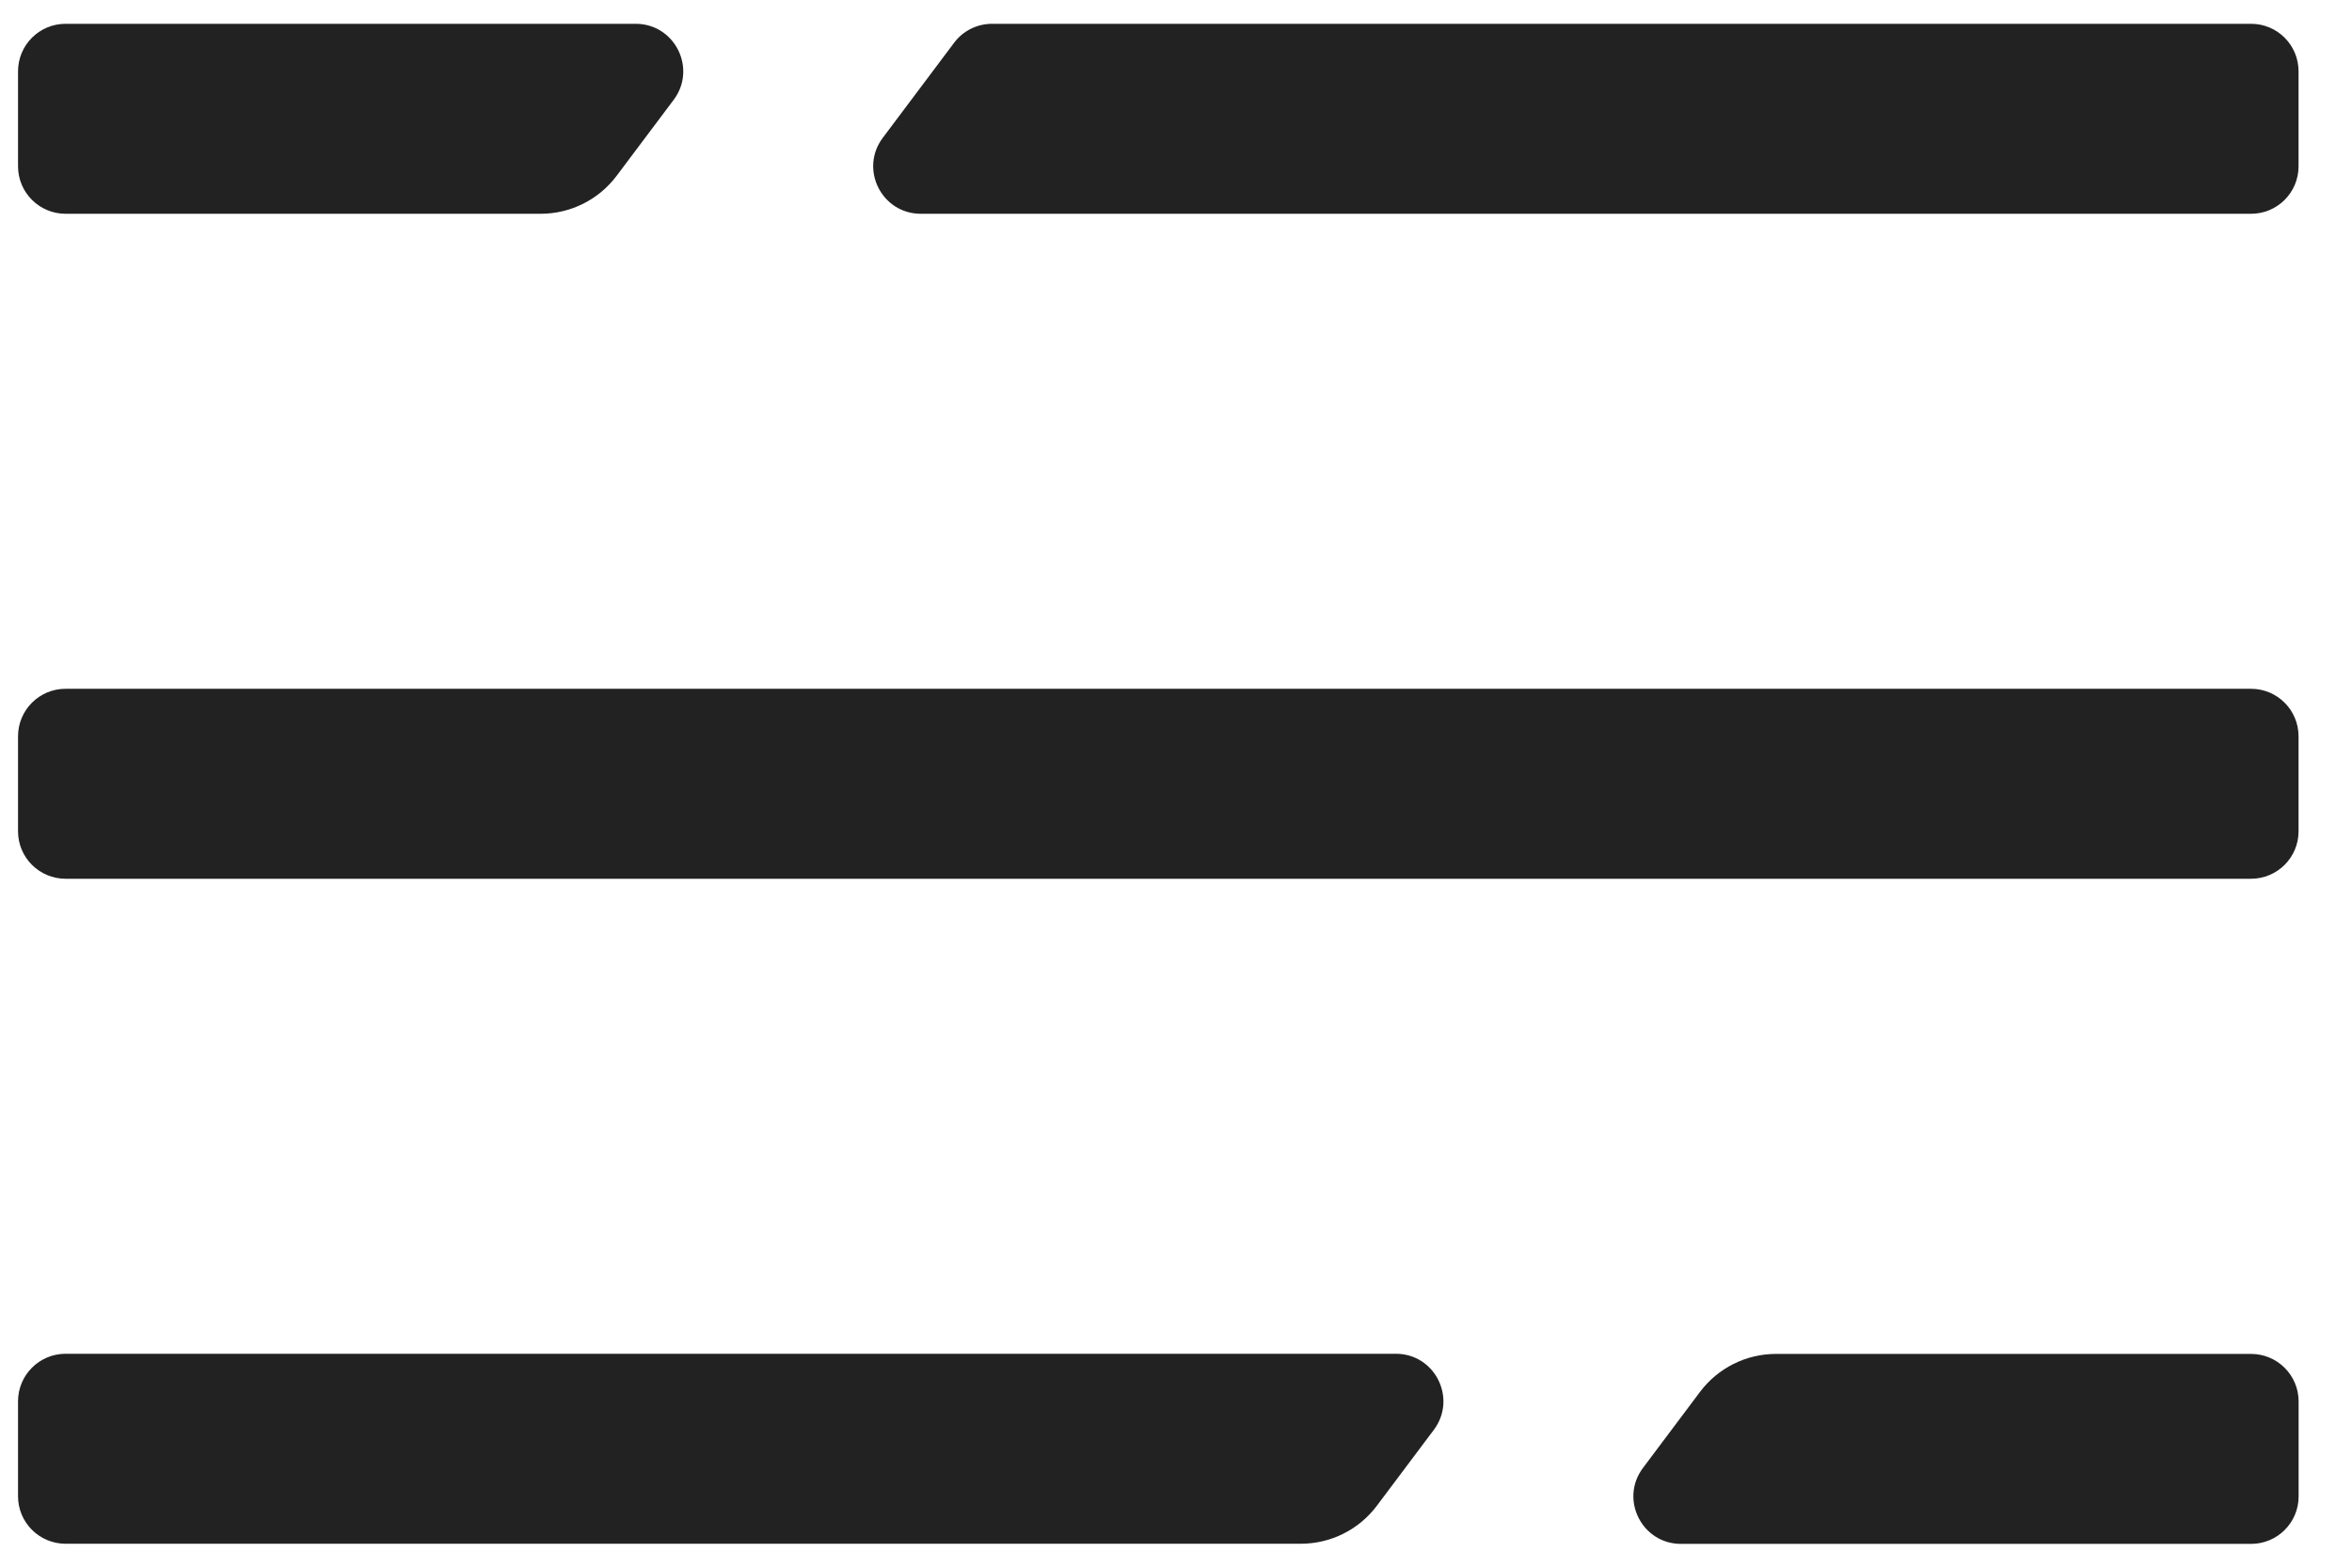<svg width="33" height="22" viewBox="0 0 33 22" fill="none" xmlns="http://www.w3.org/2000/svg">
<g clip-path="url(#clip0_2388_1361)">
<path d="M0.92 0.334H8.919C9.468 0.334 9.782 0.961 9.452 1.401L8.652 2.467C8.4 2.803 8.005 3 7.586 3H0.92C0.552 3 0.253 2.702 0.253 2.334V1.001C0.253 0.632 0.552 0.334 0.92 0.334Z" fill="#222222"/>
<path d="M32.25 1.001V2.334C32.25 2.702 31.952 3 31.584 3H12.919C12.37 3 12.056 2.373 12.386 1.934L13.386 0.601C13.511 0.433 13.709 0.334 13.919 0.334H31.584C31.952 0.334 32.25 0.632 32.25 1.001Z" fill="#222222"/>
<path d="M31.583 9.666H0.92C0.552 9.666 0.253 9.964 0.253 10.333V11.666C0.253 12.034 0.552 12.332 0.92 12.332H31.583C31.951 12.332 32.25 12.034 32.25 11.666V10.333C32.25 9.964 31.951 9.666 31.583 9.666Z" fill="#222222"/>
<path d="M0.92 18.998H19.585C20.134 18.998 20.447 19.625 20.118 20.065L19.318 21.131C19.066 21.467 18.671 21.664 18.251 21.664H0.92C0.552 21.664 0.253 21.366 0.253 20.998V19.665C0.253 19.297 0.552 18.998 0.92 18.998Z" fill="#222222"/>
<path d="M32.251 19.667V21C32.251 21.368 31.952 21.666 31.584 21.666H23.585C23.036 21.666 22.722 21.039 23.052 20.6L23.852 19.533C24.104 19.198 24.498 19 24.918 19H31.584C31.952 19 32.251 19.299 32.251 19.667Z" fill="#222222"/>
</g>
<defs>
<clipPath id="clip0_2388_1361">
<rect width="31.997" height="21.331" fill="white" transform="translate(0.253 0.334)"/>
</clipPath>
</defs>
</svg>
